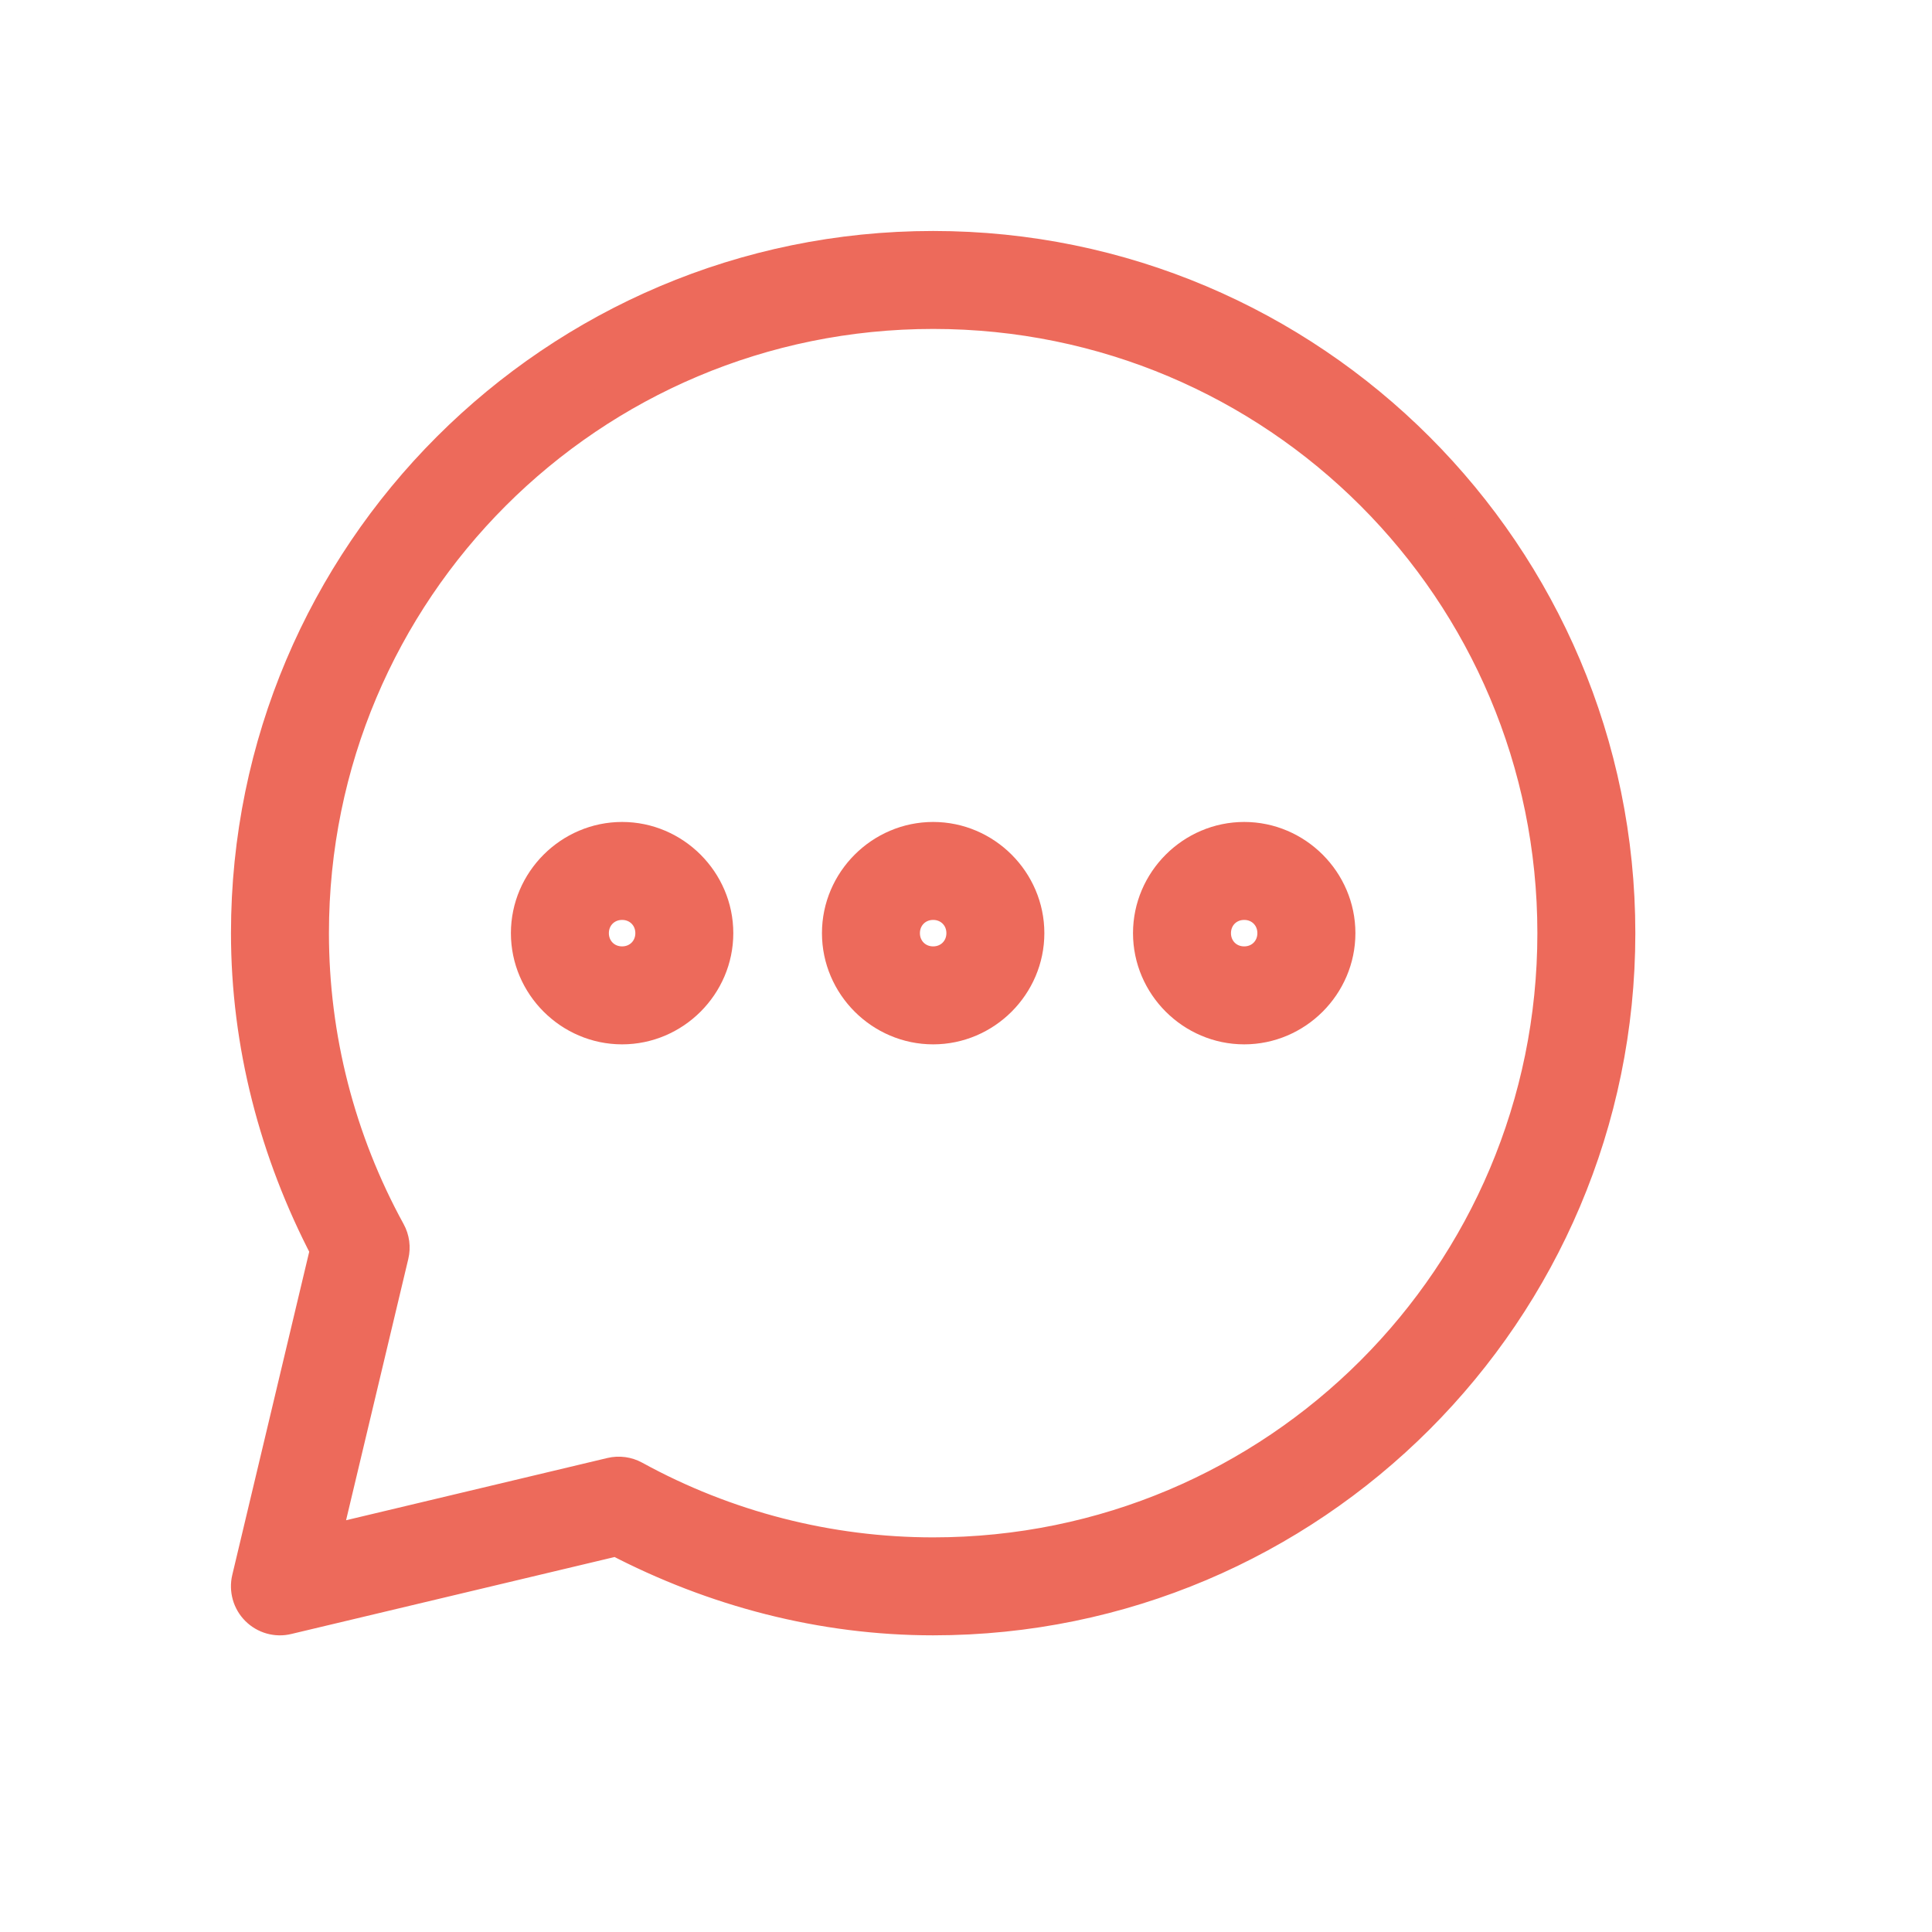 <?xml version="1.0" encoding="UTF-8"?> <svg xmlns="http://www.w3.org/2000/svg" width="27" height="27" viewBox="0 0 27 27" fill="none"> <path d="M13.041 3.478C7.764 3.478 3.478 7.764 3.478 13.041C3.478 14.584 3.872 16.095 4.586 17.461L3.489 22.069C3.472 22.141 3.474 22.216 3.494 22.288C3.514 22.359 3.552 22.424 3.605 22.477C3.657 22.529 3.723 22.568 3.794 22.588C3.866 22.608 3.941 22.61 4.013 22.592L8.621 21.495C9.987 22.209 11.498 22.604 13.041 22.604C18.317 22.604 22.604 18.317 22.604 13.041C22.604 7.765 18.317 3.478 13.041 3.478L13.041 3.478ZM13.041 4.347C17.848 4.347 21.735 8.234 21.735 13.041C21.735 17.847 17.847 21.735 13.041 21.735C11.578 21.735 10.138 21.365 8.856 20.661C8.761 20.609 8.651 20.594 8.546 20.619L4.499 21.583L5.463 17.535C5.488 17.431 5.473 17.32 5.421 17.226C4.717 15.943 4.347 14.504 4.347 13.041C4.347 8.234 8.234 4.347 13.041 4.347L13.041 4.347Z" fill="#ED6A5B" stroke="#ED6A5B" stroke-width="0.5"></path> <path d="M8.694 11.737C7.979 11.737 7.39 12.326 7.39 13.041C7.39 13.756 7.979 14.345 8.694 14.345C9.409 14.345 9.998 13.756 9.998 13.041C9.998 12.326 9.409 11.737 8.694 11.737ZM8.694 12.606C8.939 12.606 9.129 12.796 9.129 13.041C9.129 13.286 8.939 13.476 8.694 13.476C8.449 13.476 8.259 13.286 8.259 13.041C8.259 12.796 8.449 12.606 8.694 12.606ZM13.041 11.737C12.326 11.737 11.737 12.326 11.737 13.041C11.737 13.756 12.326 14.345 13.041 14.345C13.756 14.345 14.345 13.756 14.345 13.041C14.345 12.326 13.756 11.737 13.041 11.737ZM13.041 12.606C13.286 12.606 13.476 12.796 13.476 13.041C13.476 13.286 13.286 13.476 13.041 13.476C12.796 13.476 12.606 13.286 12.606 13.041C12.606 12.796 12.796 12.606 13.041 12.606ZM17.388 11.737C16.673 11.737 16.084 12.326 16.084 13.041C16.084 13.756 16.673 14.345 17.388 14.345C18.103 14.345 18.692 13.756 18.692 13.041C18.692 12.326 18.103 11.737 17.388 11.737ZM17.388 12.606C17.633 12.606 17.822 12.796 17.822 13.041C17.822 13.286 17.633 13.476 17.388 13.476C17.142 13.476 16.953 13.286 16.953 13.041C16.953 12.796 17.142 12.606 17.388 12.606Z" fill="#ED6A5B" stroke="#ED6A5B" stroke-width="0.5"></path> </svg> 